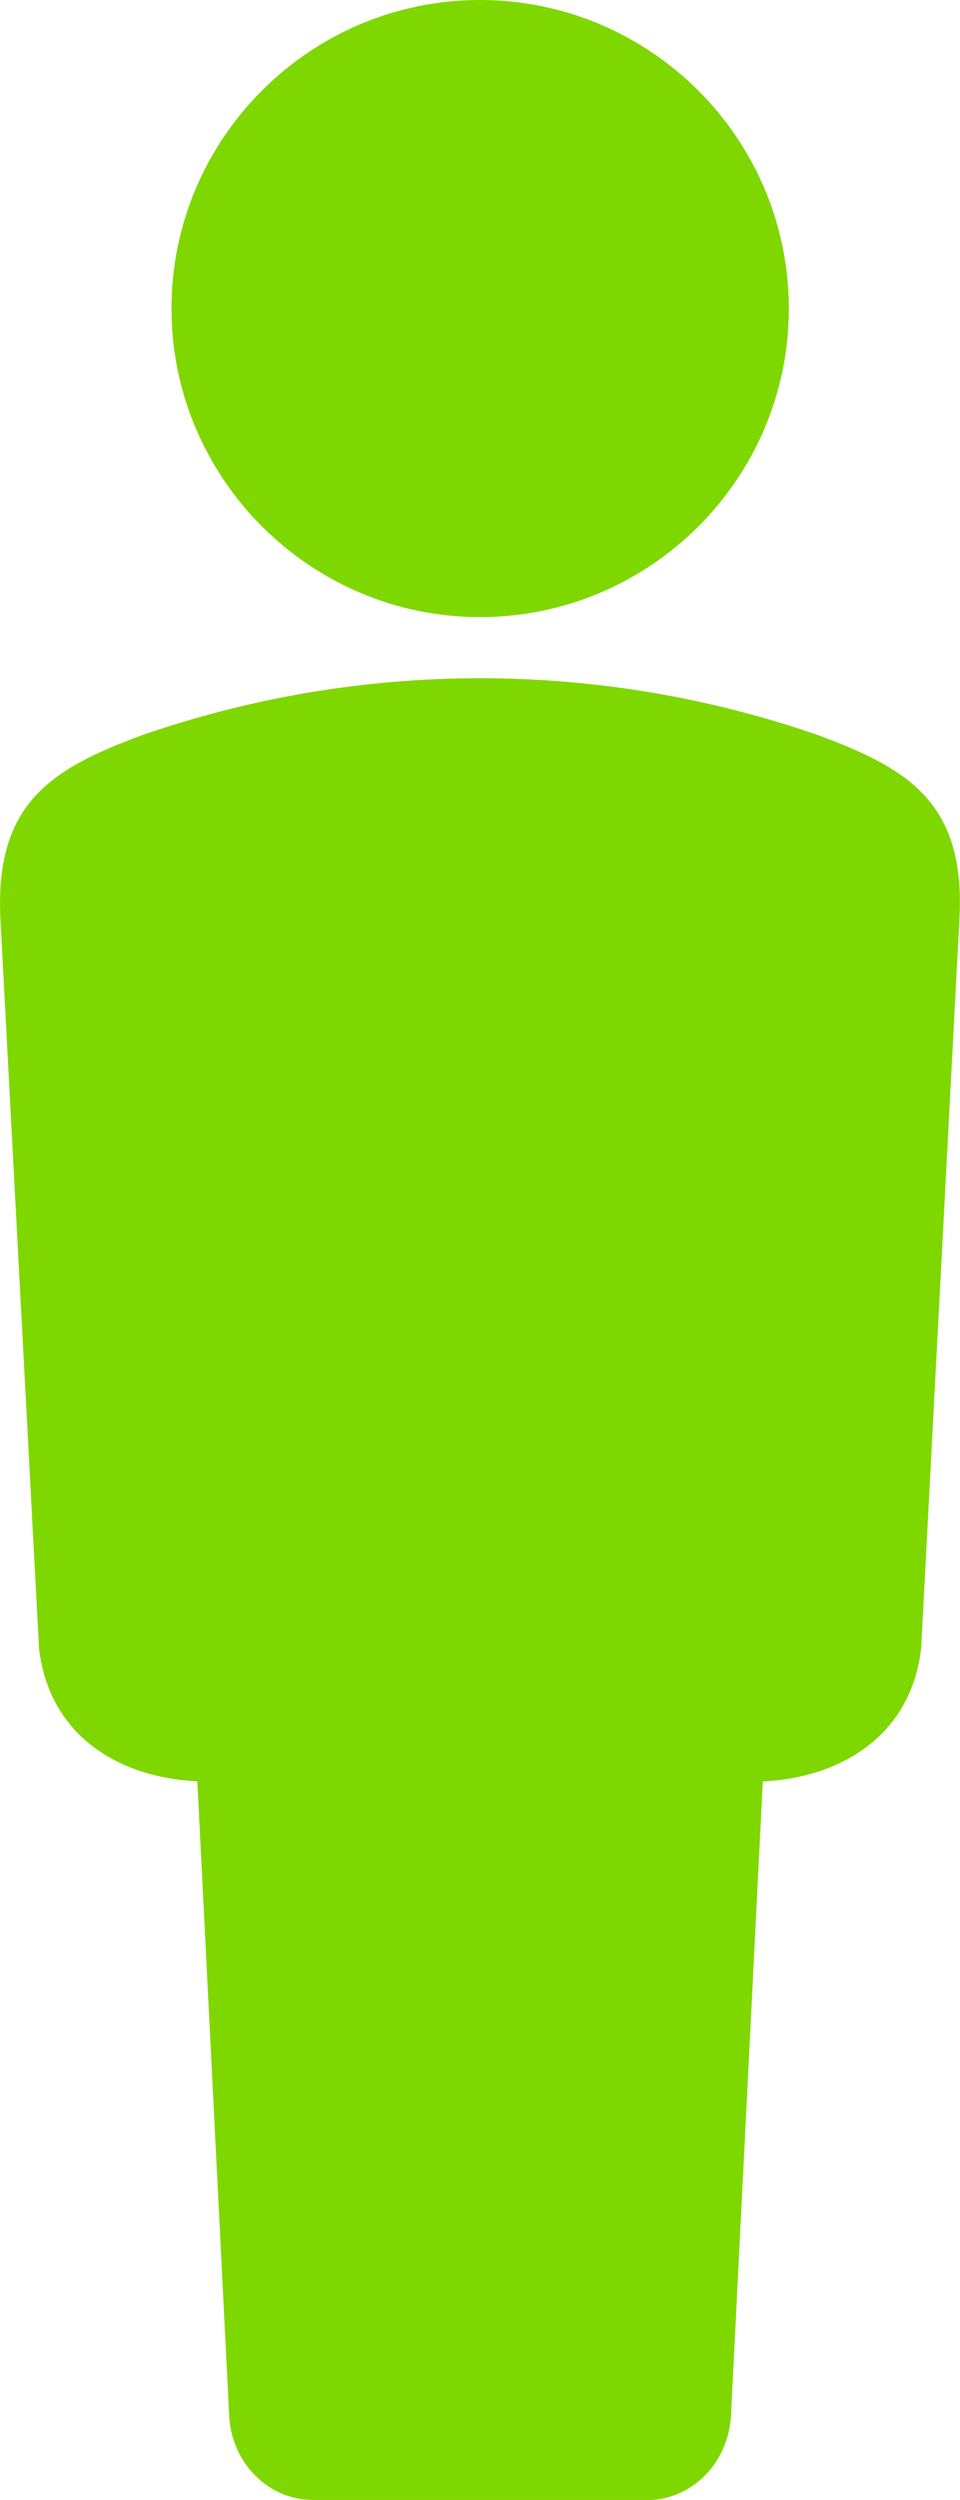 <?xml version="1.0" encoding="UTF-8"?>
<svg id="_レイヤー_2" data-name="レイヤー 2" xmlns="http://www.w3.org/2000/svg" viewBox="0 0 64.21 167.15">
  <defs>
    <style>
      .cls-1 {
        fill: #7fd700;
        fill-rule: evenodd;
      }
    </style>
  </defs>
  <g id="_レイヤー_1-2" data-name="レイヤー 1">
    <g>
      <path class="cls-1" d="M32.1,167.15h-11.14c-3.07,0-5.48-2.53-5.63-5.63l-2.13-42.42c-5.14-.24-9.89-2.95-10.59-8.89L.03,61.47c-.4-7.82,3.47-10.07,9.4-12.29,14.7-5.11,30.67-5.11,45.37,0,5.93,2.22,9.8,4.47,9.37,12.29l-2.56,48.75c-.7,5.93-5.48,8.64-10.59,8.89l-2.13,42.42c-.18,3.1-2.56,5.63-5.66,5.63h-11.14Z"/>
      <path class="cls-1" d="M32.1,41.26c11.38,0,20.66-9.25,20.66-20.63S43.48,0,32.1,0,11.47,9.28,11.47,20.63s9.28,20.63,20.63,20.63h0Z"/>
    </g>
  </g>
</svg>